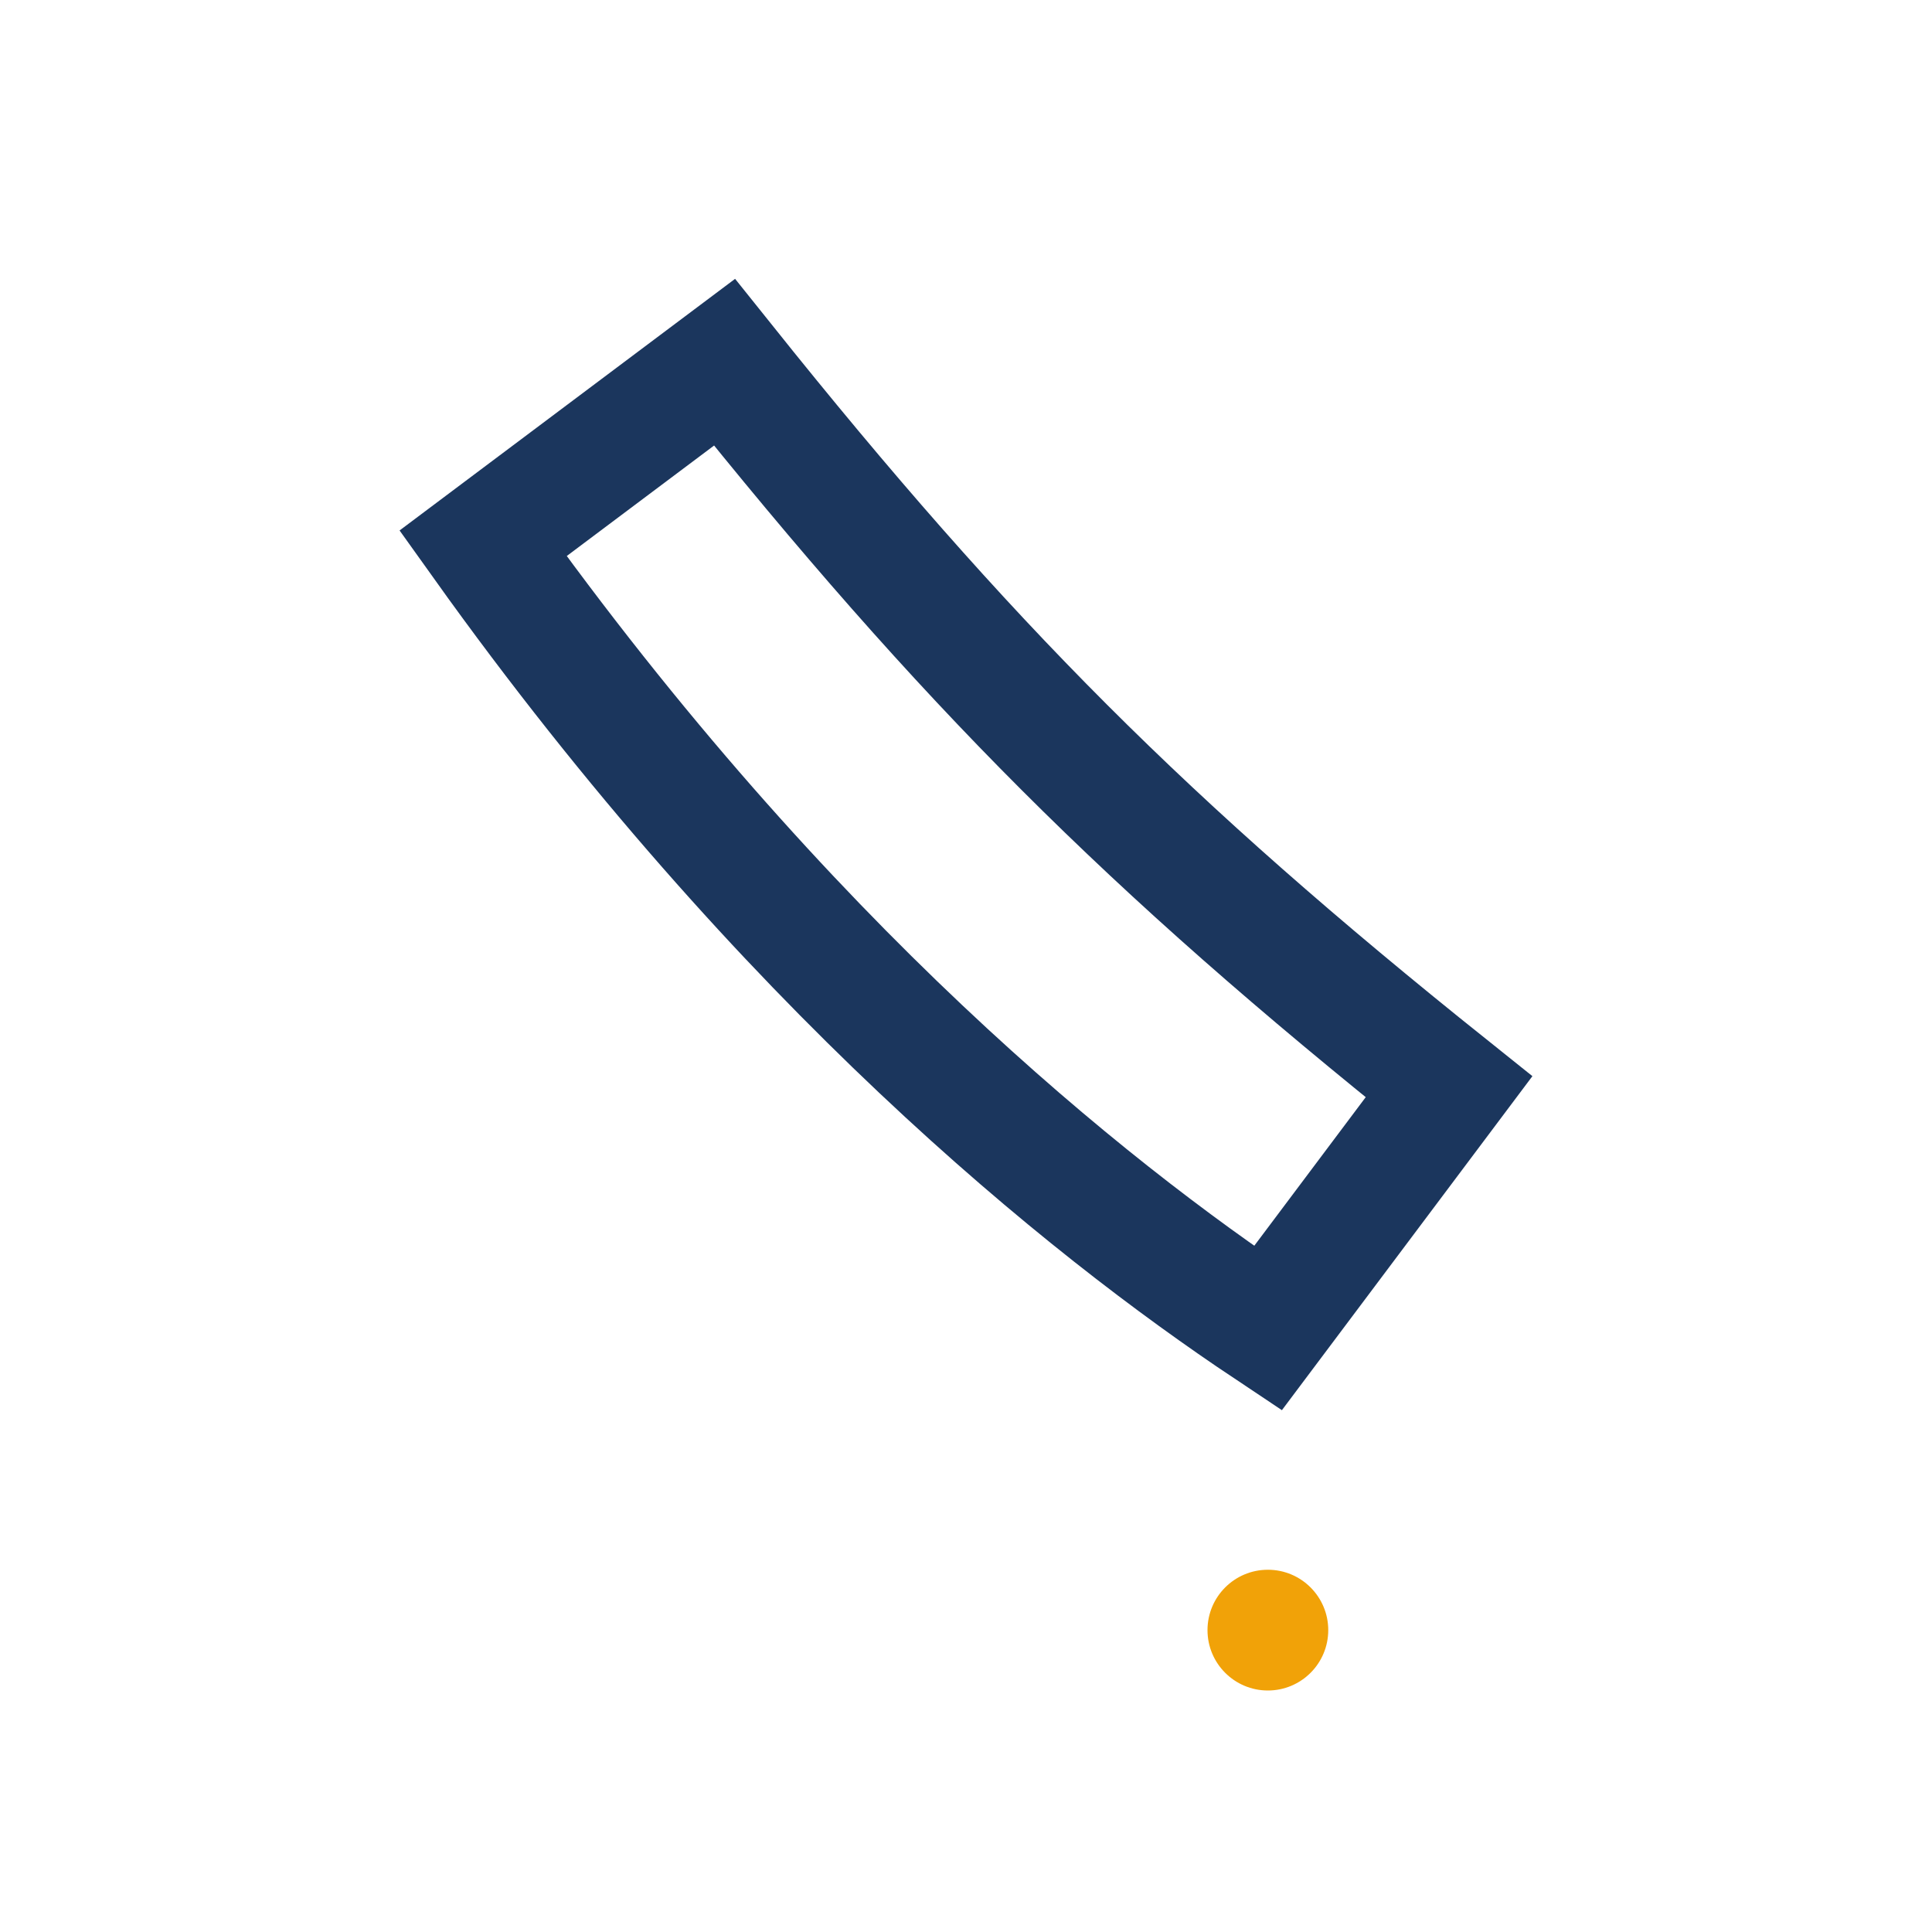 <?xml version="1.0" encoding="UTF-8"?>
<svg xmlns="http://www.w3.org/2000/svg" width="32" height="32" viewBox="0 0 32 32"><path d="M8 9l4-3c4 5 7 8 12 12l-3 4c-3-2-8-6-13-13z" fill="none" stroke="#1B365D" stroke-width="2"/><circle cx="21" cy="27" r="1" fill="#F1A208"/></svg>